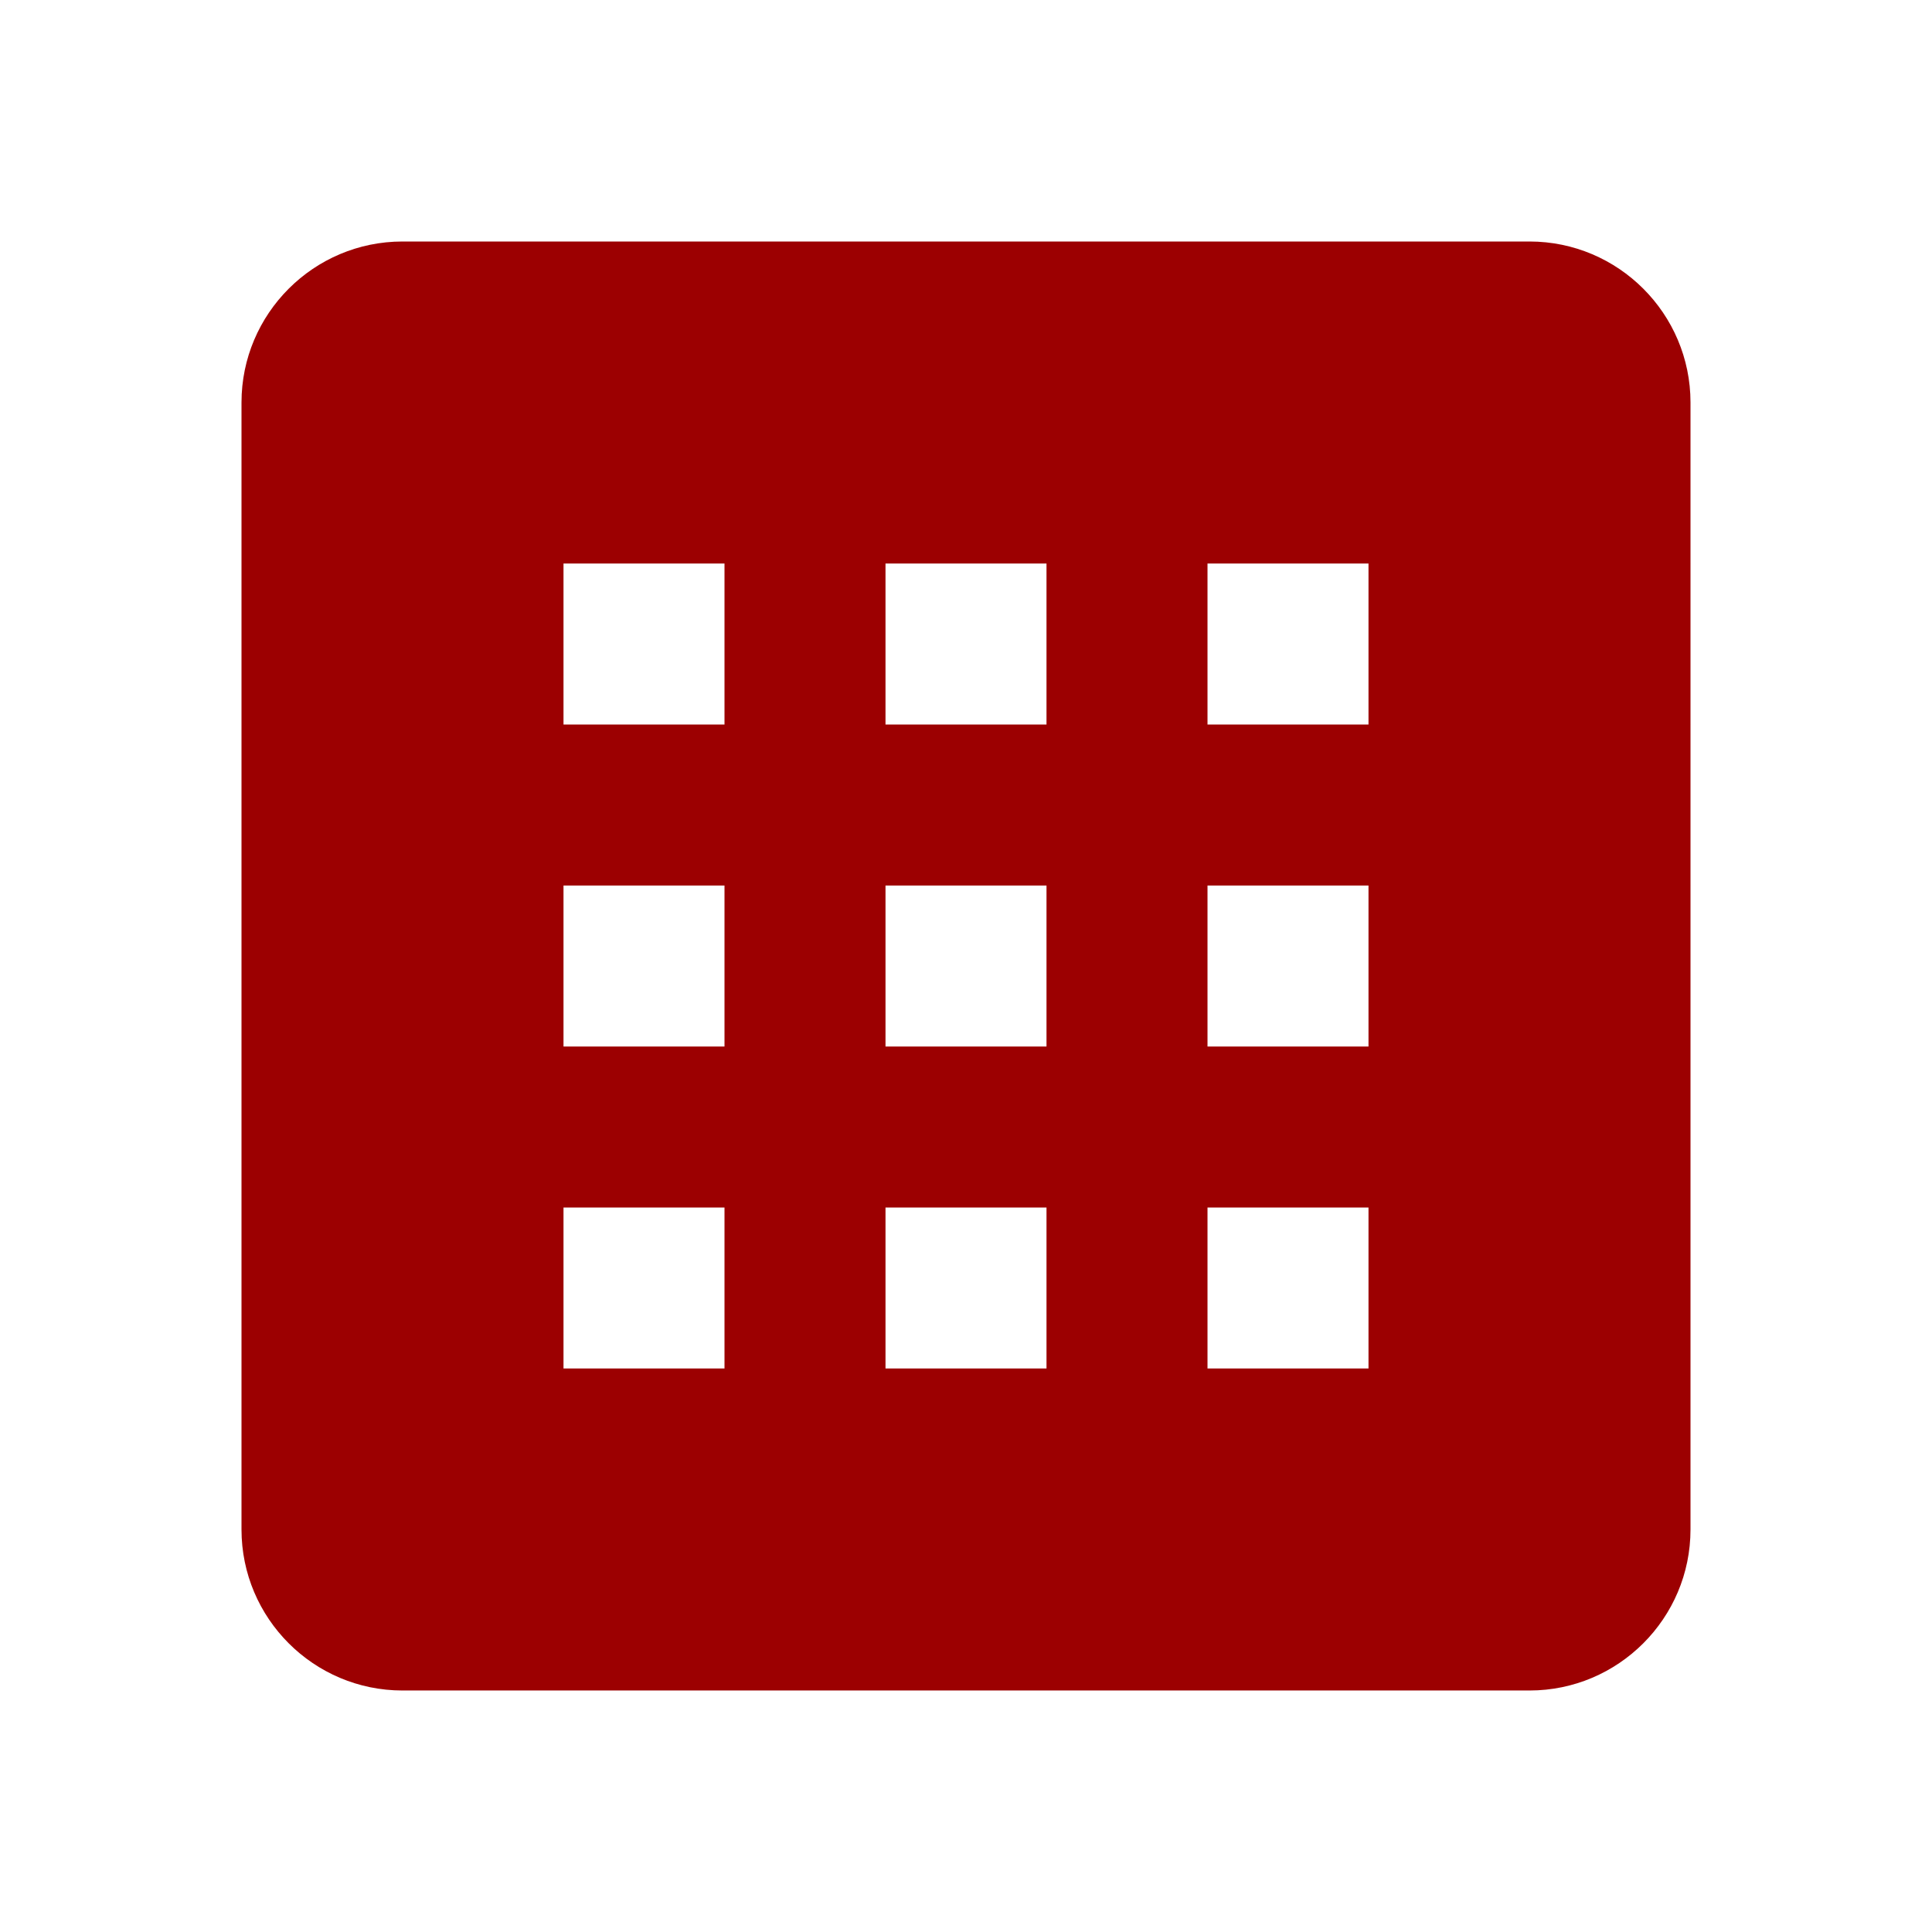 <svg xmlns="http://www.w3.org/2000/svg" viewBox="0 0 24 24"> 
    <path d="M19,3H5C3.897,3,3,3.897,3,5v14c0,1.103,0.897,2,2,2h14c1.103,0,2-0.897,2-2V5C21,3.897,20.103,3,19,3z M9,17H7v-2h2V17z M9,13H7v-2h2V13z M9,9H7V7h2V9z M13,17h-2v-2h2V17z M13,13h-2v-2h2V13z M13,9h-2V7h2V9z M17,17h-2v-2h2V17z M17,13h-2v-2h2V13z M17,9h-2V7h2V9z" fill="rgba(156, 0, 1, 1)"></path>
 </svg>